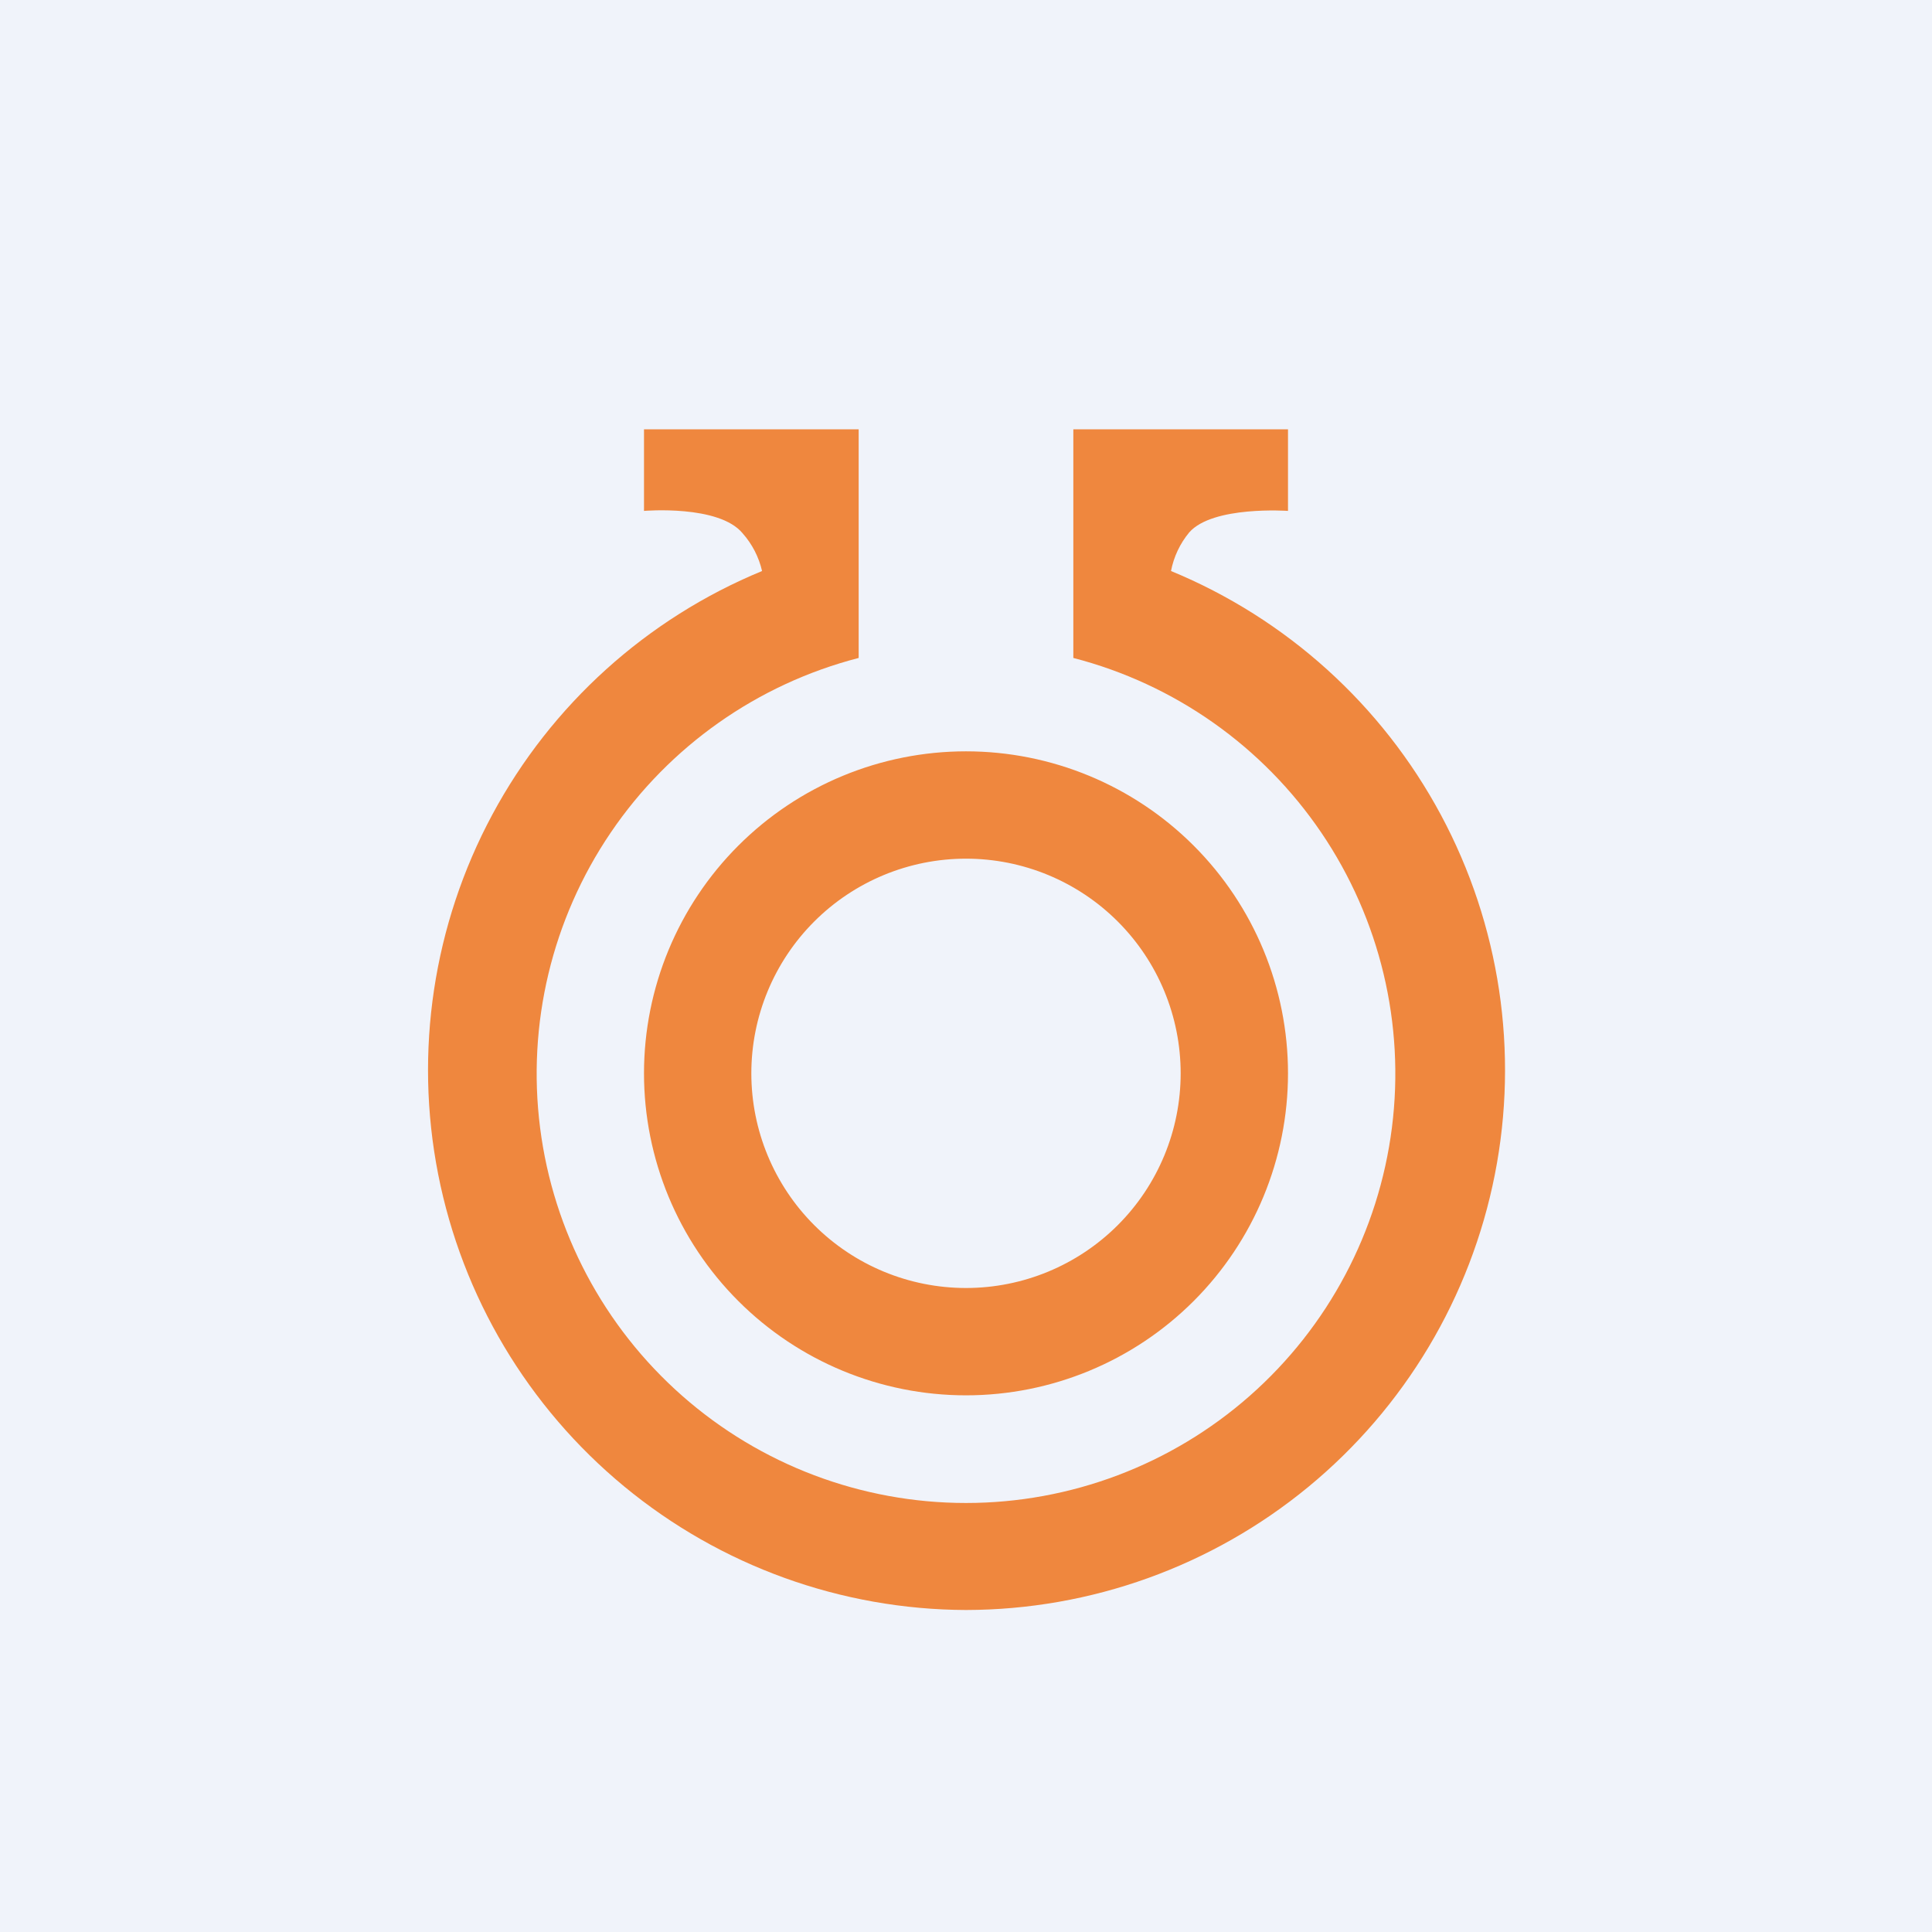 <svg width="360" height="360" viewBox="0 0 360 360" fill="none" xmlns="http://www.w3.org/2000/svg">
<rect x="0" y="0" width="360" height="360" fill="#333333" stroke="none"/>
<g clip-path="url(#clip0_1830_17340)">
<path d="M0 0H360V360H0V0Z" fill="#F0F3FA"/>
<path fill-rule="evenodd" clip-rule="evenodd" d="M120 80H160V122.6C141.147 127.468 124.716 139.045 113.788 155.16C102.86 171.276 98.184 190.824 100.638 210.14C103.091 229.456 112.505 247.215 127.115 260.086C141.725 272.958 160.529 280.06 180 280.06C199.471 280.06 218.275 272.958 232.885 260.086C247.495 247.215 256.909 229.456 259.362 210.14C261.816 190.824 257.14 171.276 246.212 155.16C235.284 139.045 218.853 127.468 200 122.6V80H240V95.2C240 95.2 226 94.2 221.6 99.2C219.878 101.275 218.709 103.752 218.2 106.4C239.716 115.274 257.489 131.334 268.491 151.843C279.493 172.352 283.044 196.041 278.539 218.874C274.034 241.708 261.751 262.273 243.783 277.066C225.815 291.858 203.274 299.963 180 300C156.743 299.918 134.234 291.78 116.301 276.971C98.368 262.163 86.12 241.598 81.64 218.777C77.161 195.955 80.727 172.287 91.732 151.799C102.736 131.31 120.5 115.267 142 106.4C141.402 103.803 140.164 101.397 138.4 99.4C134 94 120 95.2 120 95.2V80ZM240 200C240 215.913 233.679 231.174 222.426 242.426C211.174 253.679 195.913 260 180 260C164.087 260 148.826 253.679 137.574 242.426C126.321 231.174 120 215.913 120 200C120 184.087 126.321 168.826 137.574 157.574C148.826 146.321 164.087 140 180 140C195.913 140 211.174 146.321 222.426 157.574C233.679 168.826 240 184.087 240 200ZM220 200C220 210.609 215.786 220.783 208.284 228.284C200.783 235.786 190.609 240 180 240C169.391 240 159.217 235.786 151.716 228.284C144.214 220.783 140 210.609 140 200C140 189.391 144.214 179.217 151.716 171.716C159.217 164.214 169.391 160 180 160C190.609 160 200.783 164.214 208.284 171.716C215.786 179.217 220 189.391 220 200Z" fill="#EF873E"/>
</g>
<defs>
<clipPath id="clip0_1830_17340">
<rect width="360" height="360" fill="white"/>
</clipPath>
</defs>
</svg>
